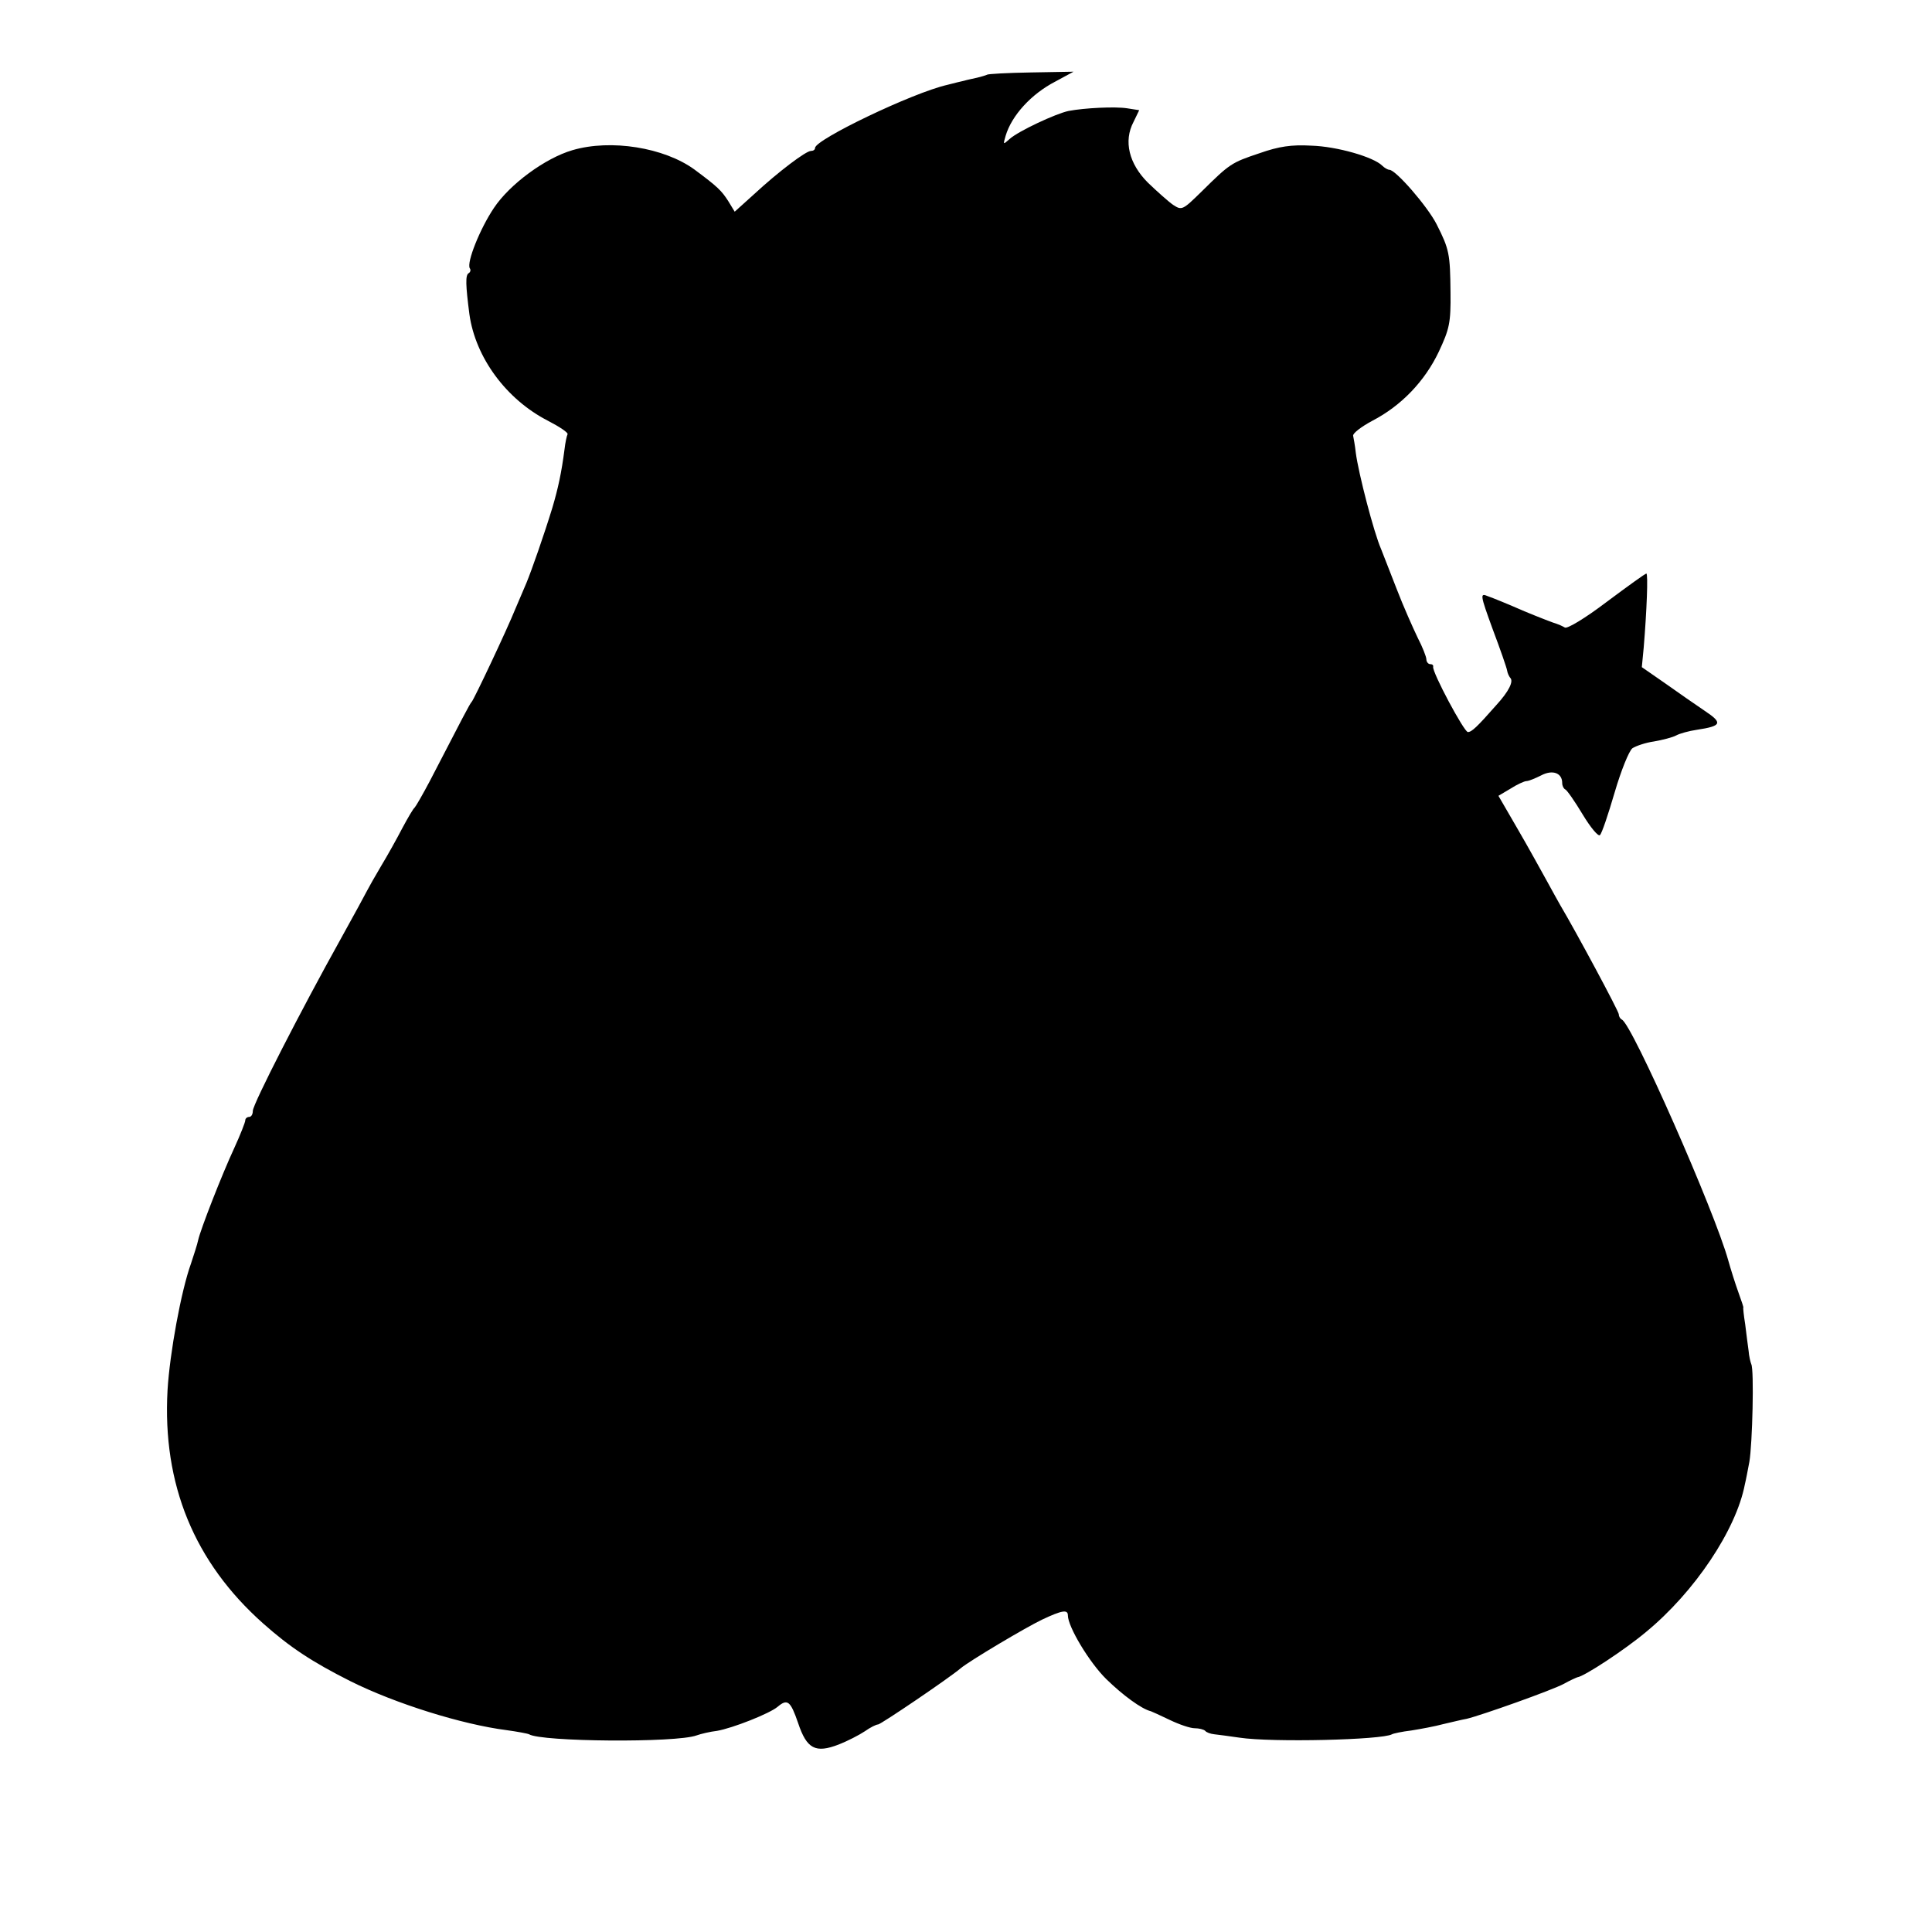 <?xml version="1.0" standalone="no"?>
<!DOCTYPE svg PUBLIC "-//W3C//DTD SVG 20010904//EN"
 "http://www.w3.org/TR/2001/REC-SVG-20010904/DTD/svg10.dtd">
<svg version="1.0" xmlns="http://www.w3.org/2000/svg"
 width="512pt" height="512pt" viewBox="0 0 512 512"
 preserveAspectRatio="xMidYMid meet">
<g transform="translate(0,512) scale(0.1,-0.1)"
fill="#000000" stroke="none">
<path d="M2616 4922 c-2 -1 -14 -5 -27 -8 -13 -3 -28 -6 -34 -8 -5 -1 -26 -6
-45 -11 -92 -21 -350 -145 -350 -167 0 -5 -5 -8 -11 -8 -13 0 -85 -54 -151
-115 l-51 -46 -17 28 c-18 28 -28 38 -90 84 -80 58 -221 81 -323 51 -72 -21
-166 -90 -208 -153 -37 -55 -73 -145 -64 -160 3 -4 2 -10 -3 -13 -9 -5 -8 -32
2 -109 16 -114 97 -225 208 -282 31 -16 55 -32 52 -36 -2 -4 -6 -22 -8 -40 -8
-62 -17 -103 -32 -154 -23 -75 -55 -166 -69 -200 -7 -16 -20 -47 -29 -68 -23
-57 -110 -241 -116 -247 -5 -5 -23 -40 -111 -210 -19 -36 -37 -67 -40 -70 -4
-3 -18 -27 -33 -55 -14 -27 -39 -72 -56 -100 -16 -27 -33 -57 -37 -65 -4 -8
-36 -67 -71 -130 -102 -183 -232 -436 -232 -454 0 -9 -4 -16 -10 -16 -5 0 -10
-4 -10 -9 0 -5 -13 -38 -29 -73 -33 -71 -90 -217 -96 -245 -2 -10 -11 -38 -19
-62 -26 -72 -56 -236 -62 -335 -14 -250 71 -456 253 -618 72 -64 130 -102 231
-153 120 -60 297 -115 414 -130 29 -4 56 -9 60 -11 32 -20 390 -23 444 -3 11
4 36 10 54 12 41 7 140 46 161 64 26 22 34 15 54 -43 23 -69 46 -81 108 -57
23 9 54 25 69 35 14 10 30 18 35 18 7 0 190 124 219 149 24 20 172 108 216
129 53 25 68 27 68 11 0 -30 57 -125 102 -169 43 -42 93 -79 118 -85 3 -1 25
-11 50 -23 25 -12 54 -22 66 -22 11 0 24 -3 28 -7 3 -4 14 -8 24 -9 9 -1 40
-5 67 -9 86 -13 378 -6 404 9 3 2 26 7 51 10 25 4 63 11 85 17 22 5 50 12 62
14 38 9 227 76 258 93 16 9 32 16 35 17 18 2 126 73 182 120 129 106 239 271
262 391 3 12 8 39 12 60 8 46 13 245 5 259 -2 5 -6 21 -7 35 -2 14 -6 45 -9
70 -4 25 -6 45 -5 45 1 0 -5 18 -13 40 -8 22 -20 60 -27 85 -36 130 -255 627
-282 638 -4 2 -8 8 -8 14 0 8 -114 220 -155 289 -5 9 -22 39 -36 65 -15 27
-49 89 -77 137 l-51 88 32 19 c17 11 37 20 42 20 6 0 23 7 39 15 30 16 56 7
56 -20 0 -8 4 -15 8 -17 4 -1 25 -31 46 -66 21 -35 42 -60 46 -55 5 4 22 55
39 113 17 58 38 110 47 117 9 6 35 15 57 18 23 4 50 11 59 16 9 5 34 12 55 15
66 10 69 18 21 50 -24 16 -71 49 -105 73 l-62 43 5 52 c8 96 12 196 7 196 -3
0 -50 -34 -105 -75 -58 -44 -105 -72 -111 -68 -7 4 -16 8 -22 10 -5 1 -44 16
-85 33 -41 18 -85 36 -97 40 -21 9 -21 5 13 -88 20 -53 37 -102 38 -109 1 -7
5 -15 8 -19 10 -9 -3 -36 -37 -73 -51 -58 -65 -71 -75 -71 -10 0 -95 159 -92
173 1 4 -2 7 -8 7 -5 0 -10 6 -10 13 0 6 -10 32 -23 57 -12 25 -38 83 -56 130
-18 47 -37 94 -41 105 -19 43 -60 201 -67 255 -2 19 -6 40 -7 45 -2 6 21 24
51 40 77 40 139 105 176 183 28 60 32 76 31 157 -1 102 -3 114 -37 181 -24 47
-108 144 -125 144 -4 0 -13 5 -19 11 -23 23 -120 51 -188 53 -52 3 -86 -2
-137 -20 -75 -25 -79 -28 -153 -101 -51 -50 -53 -51 -76 -36 -13 9 -43 36 -67
59 -50 50 -65 110 -38 161 l15 31 -32 5 c-32 5 -113 1 -155 -7 -34 -7 -134
-54 -156 -74 -18 -16 -18 -16 -11 8 16 54 68 111 132 144 l48 26 -113 -2 c-62
-1 -115 -4 -116 -6z"/>
</g>
</svg>
